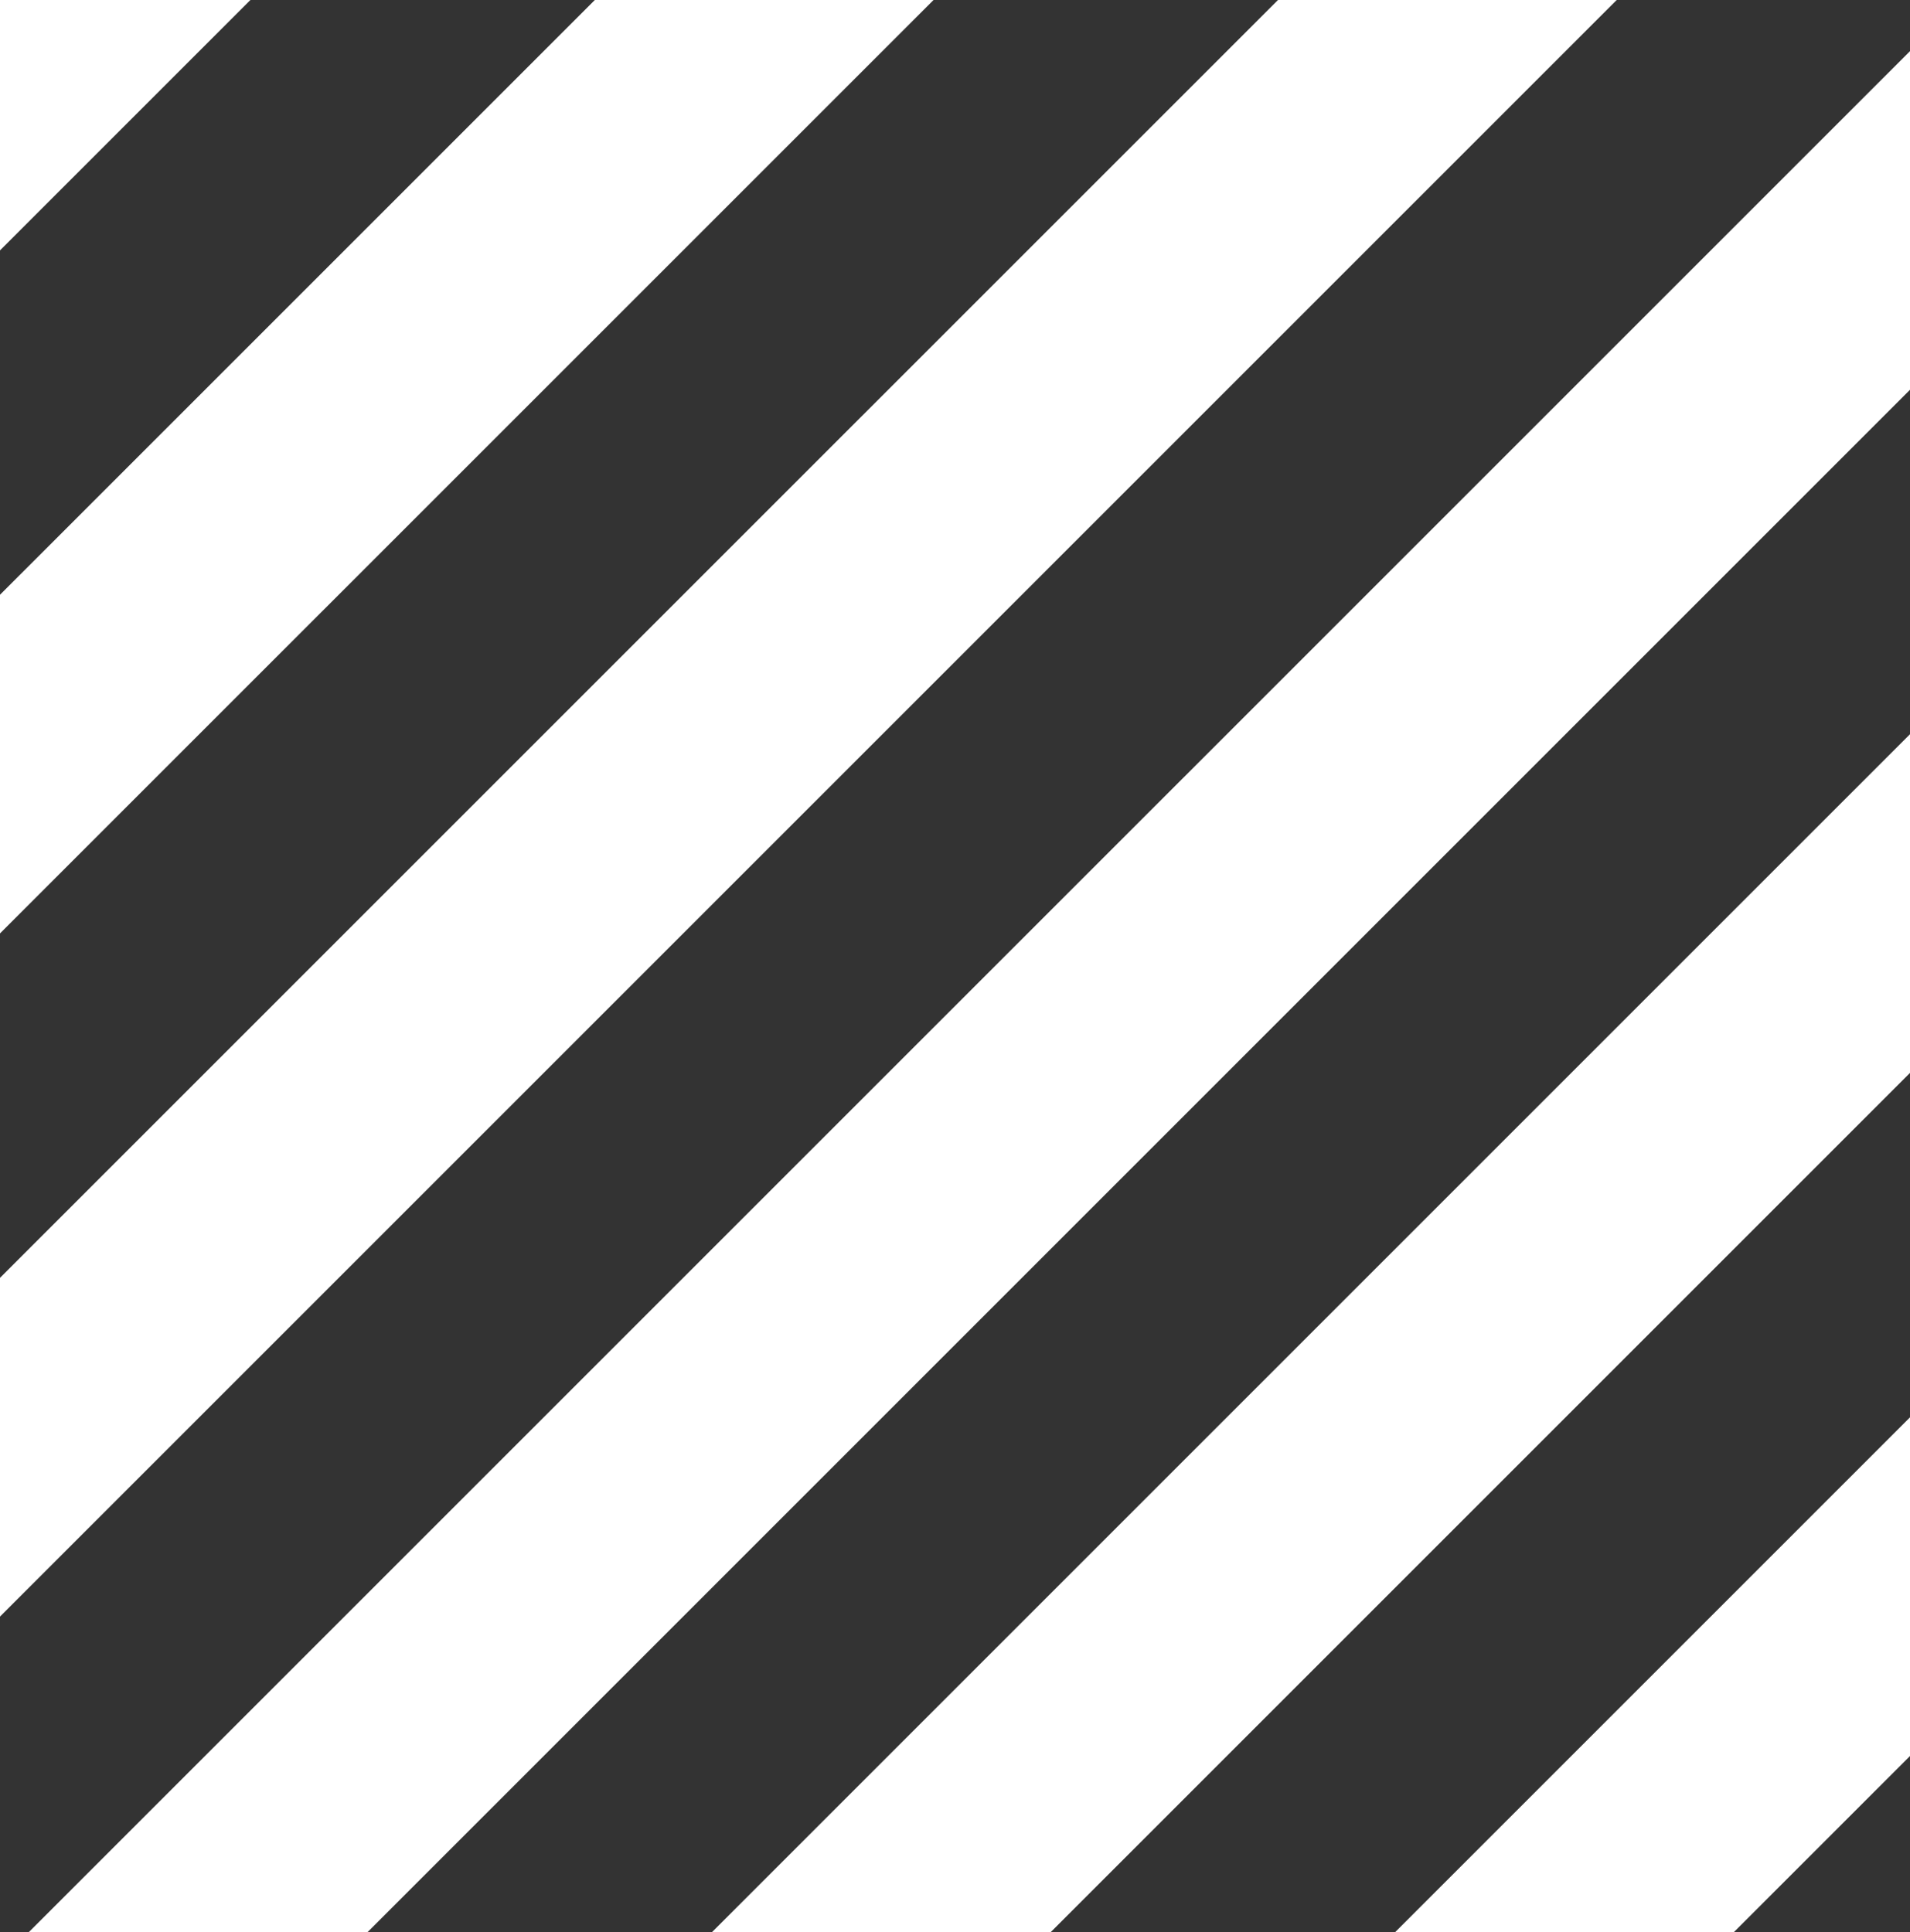 <svg xmlns="http://www.w3.org/2000/svg" xmlns:xlink="http://www.w3.org/1999/xlink" width="250" height="252.948" viewBox="0 0 250 252.948">
  <rect x="0" y="0" width="250" height="252.948" fill="#333333" stroke="none"/>
  <defs>
    <clipPath id="clip-path">
      <rect id="Rectangle_546" data-name="Rectangle 546" width="250" height="252.948" transform="translate(20.868)" fill="#fff"/>
    </clipPath>
  </defs>
  <g id="Group_9550" data-name="Group 9550" transform="translate(-20.868)" clip-path="url(#clip-path)">
    <g id="Group_9549" data-name="Group 9549" transform="translate(-60.741 -528.149)">
      <path id="Path_38019" data-name="Path 38019" d="M1002.3,361.474,582.939,780.82v22.168h22.173L1024.467,383.63V361.474Z" transform="translate(-582.939 85.623)" fill="#fff"/>
      <path id="Path_38020" data-name="Path 38020" d="M1002.3,387.374,582.939,806.734V828.9h22.173l419.354-419.361V387.374Z" transform="translate(-582.939 149.133)" fill="#fff"/>
      <path id="Path_38021" data-name="Path 38021" d="M1002.3,335.572,582.939,754.919v22.166h22.173l419.354-419.349V335.572Z" transform="translate(-582.939 22.106)" fill="#fff"/>
      <path id="Path_38022" data-name="Path 38022" d="M1002.3,309.67,582.939,729.019V751.18h22.173l419.354-419.347V309.67Z" transform="translate(-582.939 -41.41)" fill="#fff"/>
      <path id="Path_38023" data-name="Path 38023" d="M1002.3,283.767,582.939,703.112v22.176h22.173l419.354-419.356V283.767Z" transform="translate(-582.939 -104.926)" fill="#fff"/>
      <path id="Path_38024" data-name="Path 38024" d="M1002.3,257.866,582.939,677.22v22.166h22.173l419.354-419.363V257.866Z" transform="translate(-582.939 -168.442)" fill="#fff"/>
      <path id="Path_38025" data-name="Path 38025" d="M1002.3,231.962,582.939,651.321v22.164h22.173l419.354-419.358V231.962Z" transform="translate(-582.939 -231.962)" fill="#fff"/>
      <path id="Path_38026" data-name="Path 38026" d="M1002.3,413.277,582.939,832.634V854.8h22.173l419.354-419.359V413.277Z" transform="translate(-582.939 212.651)" fill="#fff"/>
      <path id="Path_38027" data-name="Path 38027" d="M1002.3,439.18,582.939,858.533V880.7h22.173l419.354-419.358V439.18Z" transform="translate(-582.939 276.17)" fill="#fff"/>
      <path id="Path_38028" data-name="Path 38028" d="M1002.3,465.077,582.939,884.442v22.172h22.173l419.354-419.369V465.077Z" transform="translate(-582.939 339.673)" fill="#fff"/>
      <path id="Path_38029" data-name="Path 38029" d="M1002.3,490.98,582.939,910.354v22.163h22.173l419.354-419.366V490.98Z" transform="translate(-582.939 403.191)" fill="#fff"/>
      <path id="Path_38030" data-name="Path 38030" d="M1002.3,516.883,582.939,936.24v22.171h22.173l419.354-419.357V516.883Z" transform="translate(-582.939 466.709)" fill="#fff"/>
      <path id="Path_38031" data-name="Path 38031" d="M1002.3,542.785,582.939,962.144v22.163h22.173l419.354-419.359V542.785Z" transform="translate(-582.939 530.226)" fill="#fff"/>
    </g>
  </g>
</svg>
